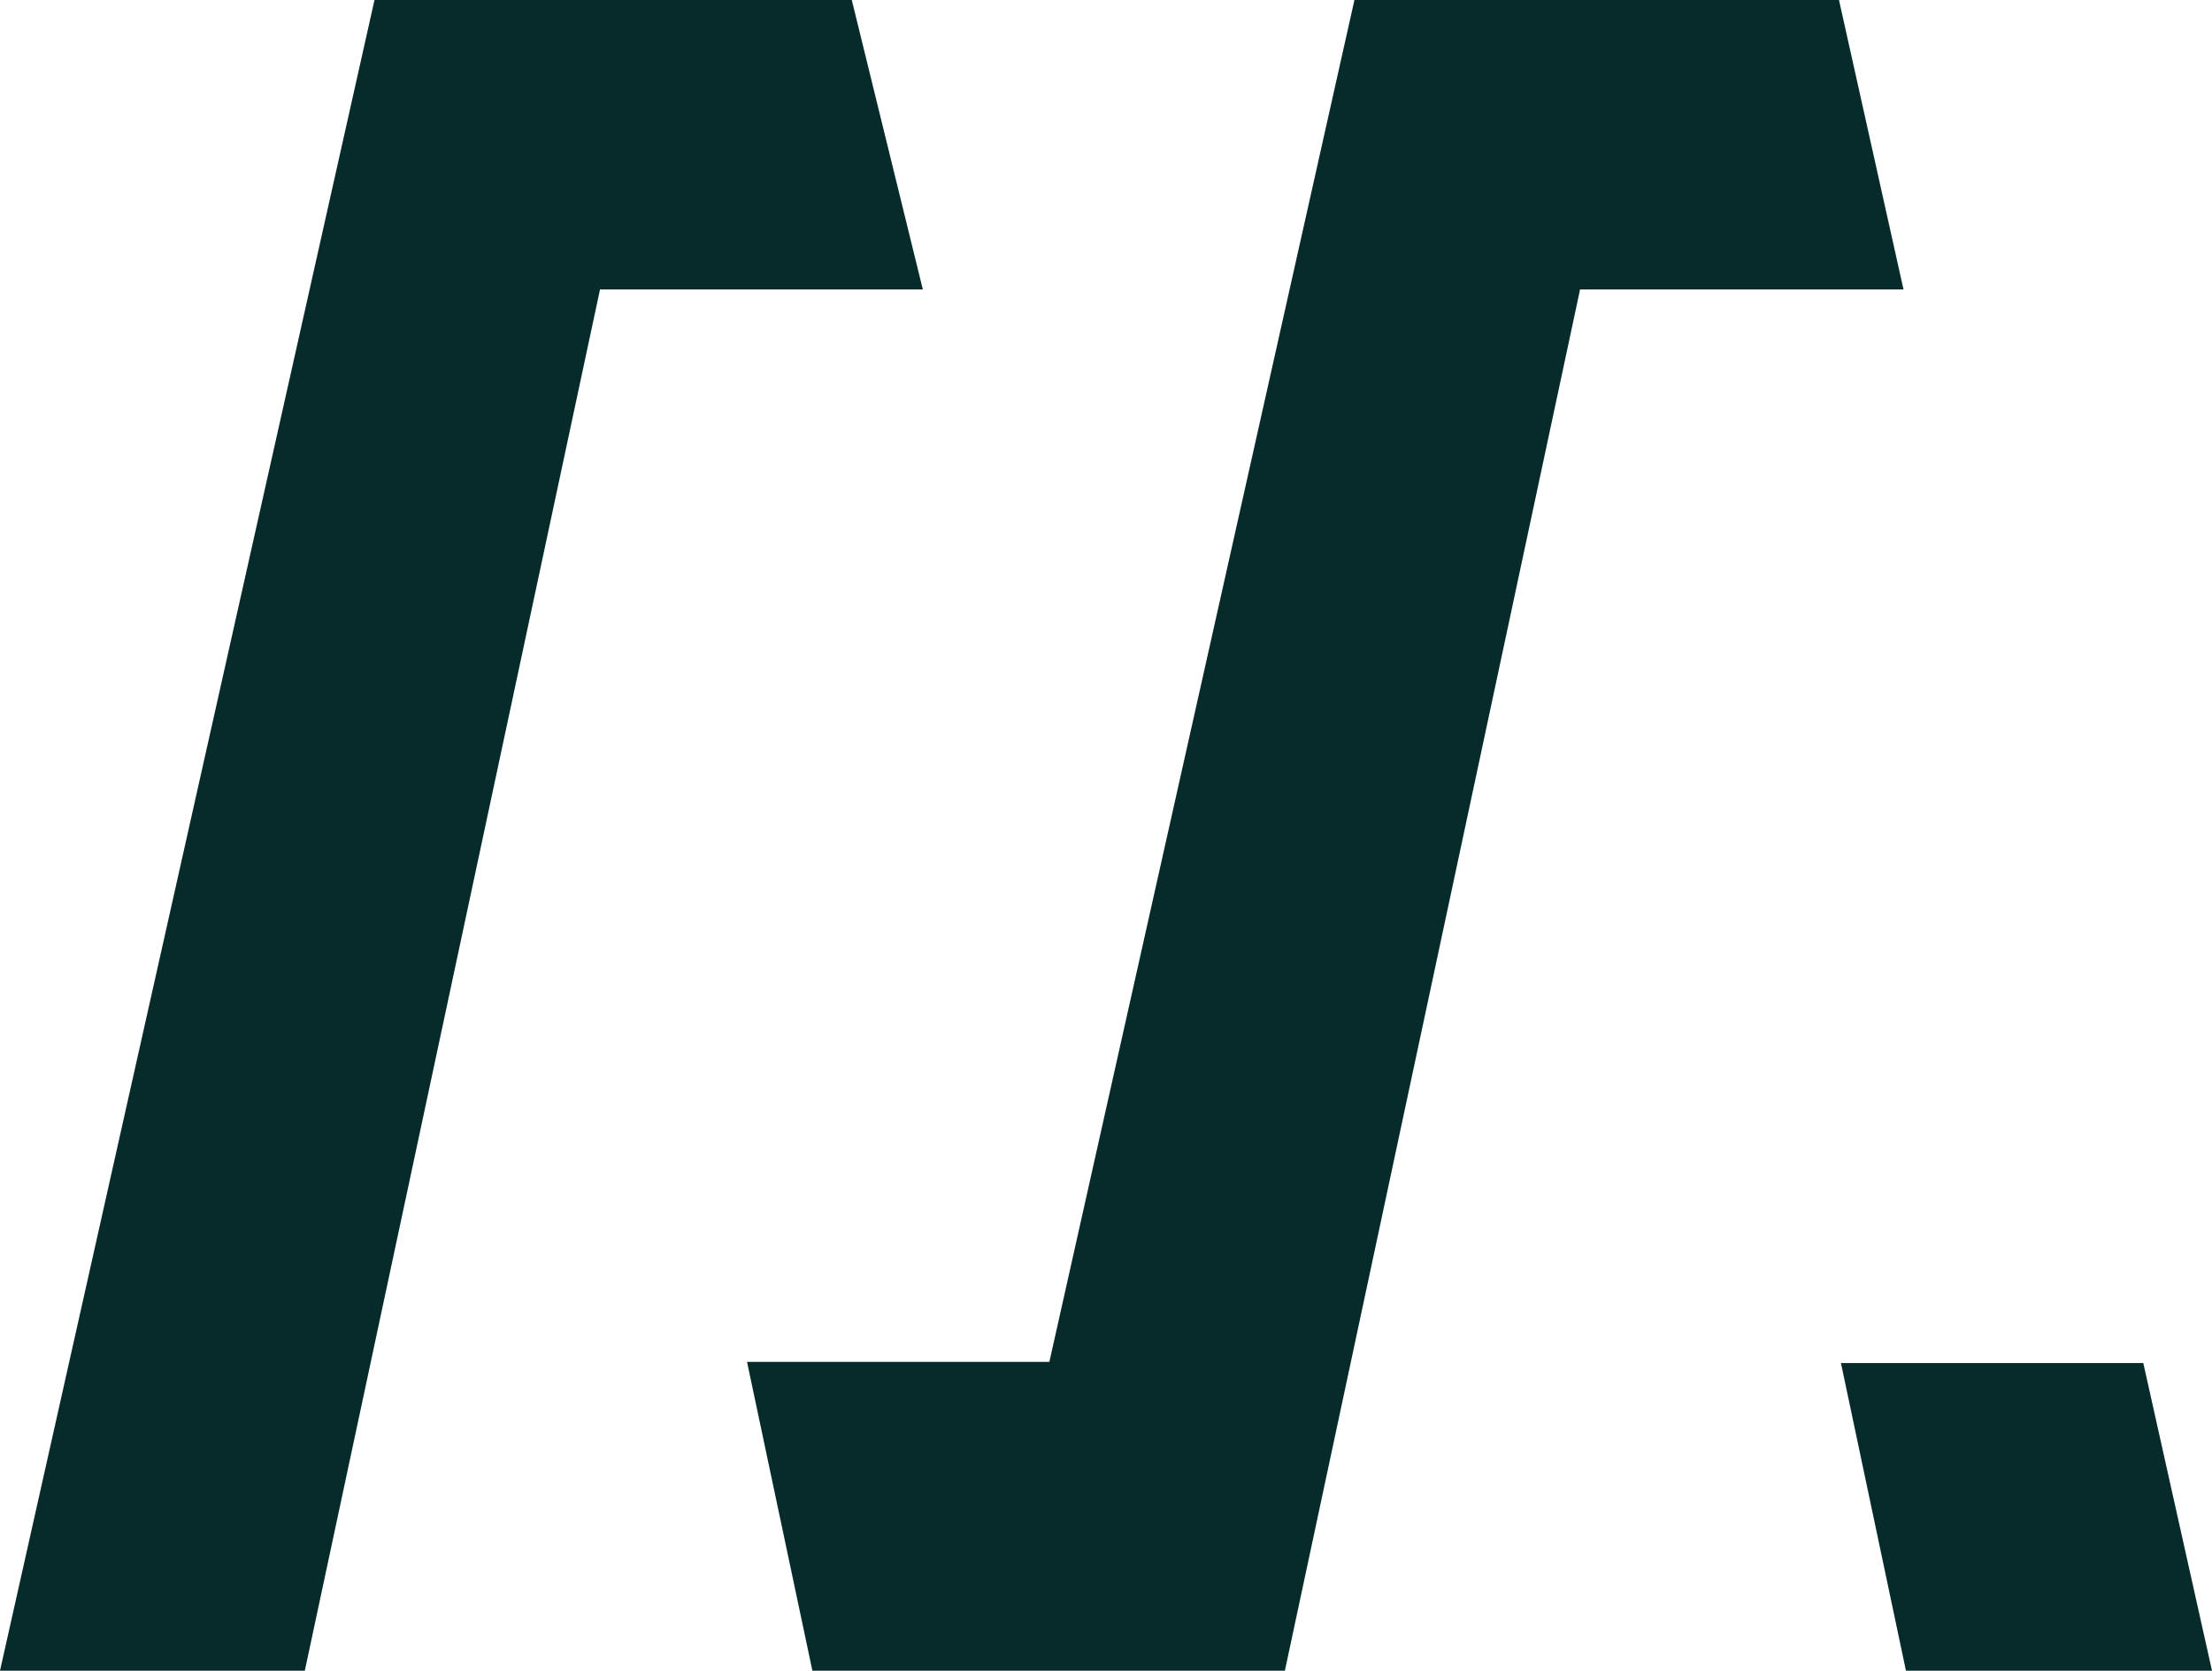 <?xml version="1.0" encoding="UTF-8"?><svg id="Layer_1" xmlns="http://www.w3.org/2000/svg" viewBox="0 0 179.68 135.67"><defs><style>.cls-1{fill:#072b2b;}</style></defs><polygon class="cls-1" points="179.68 135.67 154.82 135.67 149.54 110.69 174.1 110.69 179.68 135.67"/><polygon class="cls-1" points="74.96 23.5 48.74 23.5 24.76 135.67 0 135.67 30.42 0 69.19 0 74.96 23.5"/><polygon class="cls-1" points="154.62 23.5 128.35 23.5 104.37 135.67 65.99 135.67 60.68 110.59 85.24 110.59 110.02 0 149.38 0 154.62 23.5"/></svg>